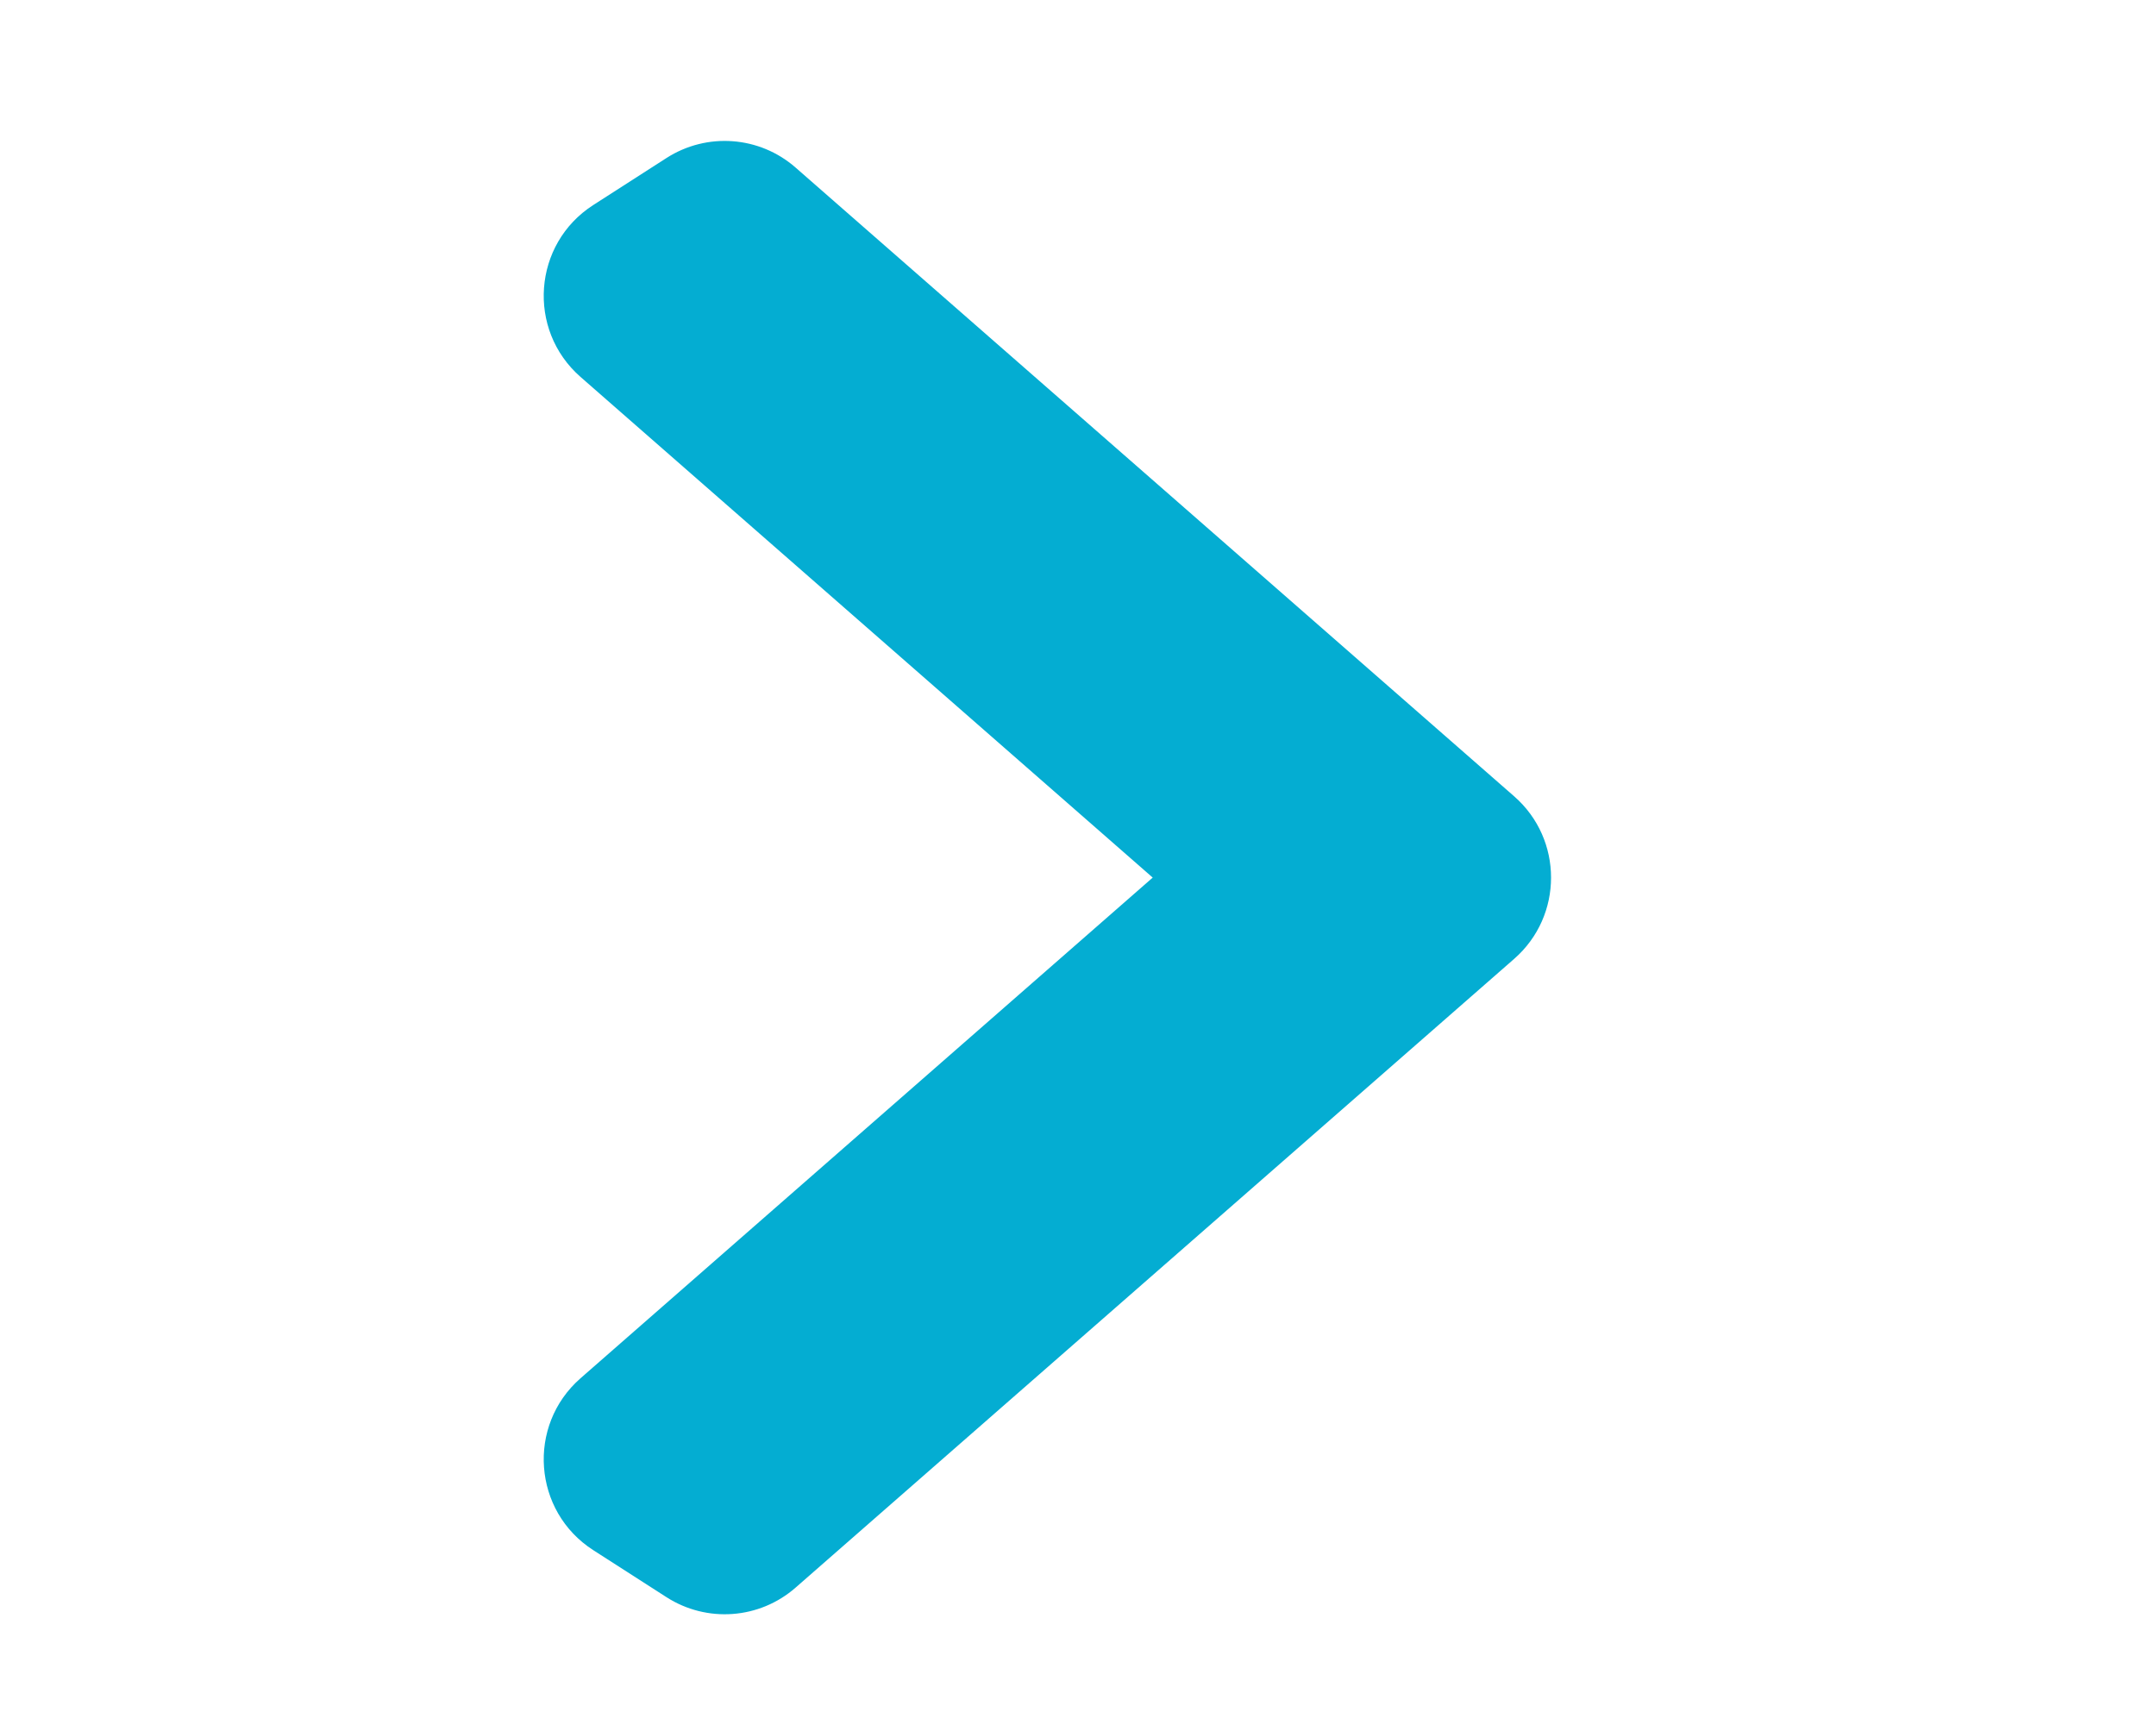 <svg width="20" height="16" viewBox="0 0 20 16" fill="none" xmlns="http://www.w3.org/2000/svg">
<path fill-rule="evenodd" clip-rule="evenodd" d="M7.381 14.725C7.046 15.019 6.557 15.055 6.182 14.814L5.503 14.378C4.943 14.018 4.885 13.222 5.385 12.784L10.693 8.14L5.385 3.496C4.885 3.058 4.943 2.262 5.503 1.902L6.182 1.466C6.557 1.225 7.046 1.261 7.381 1.555L14.047 7.387C14.502 7.786 14.502 8.494 14.047 8.893L7.381 14.725Z" fill="#04ADD2"/>
</svg>
